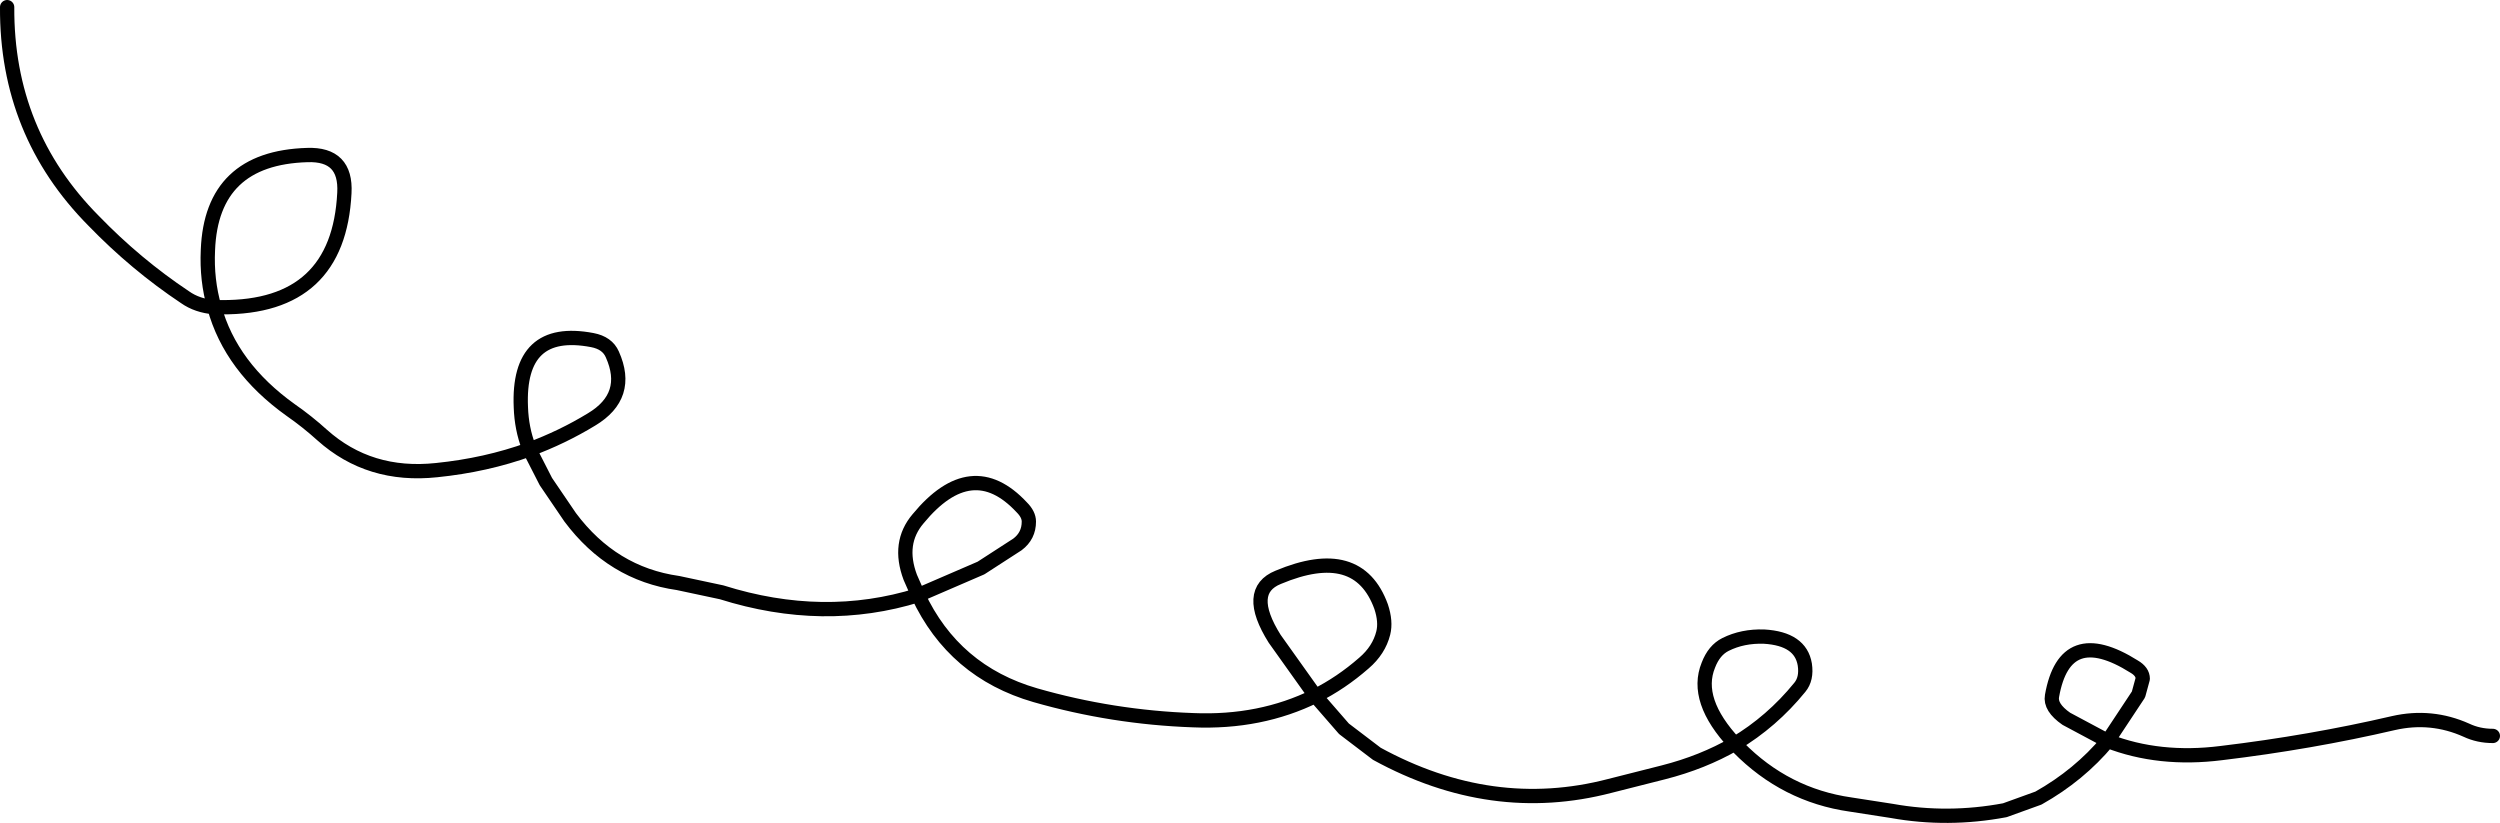 <?xml version="1.0" encoding="UTF-8" standalone="no"?>
<svg xmlns:xlink="http://www.w3.org/1999/xlink" height="57.6px" width="174.95px" xmlns="http://www.w3.org/2000/svg">
  <g transform="matrix(1.0, 0.0, 0.0, 1.0, 767.45, -84.5)">
    <path d="M-766.95 85.0 Q-767.0 93.8 -760.9 99.95 -757.95 103.0 -754.5 105.3 -753.65 105.9 -752.45 106.0 -753.0 104.1 -752.9 102.0 -752.65 95.55 -745.95 95.35 -743.2 95.25 -743.35 98.0 -743.75 106.05 -751.95 106.0 L-752.45 106.0 Q-751.3 110.2 -747.1 113.2 -745.95 114.0 -744.9 114.95 -741.6 117.9 -736.9 117.4 -733.45 117.05 -730.4 115.95 L-730.45 115.8 Q-730.95 114.5 -731.0 113.0 -731.25 107.3 -726.0 108.3 -724.95 108.5 -724.6 109.3 -723.3 112.2 -726.05 113.85 -728.1 115.1 -730.4 115.95 L-729.25 118.2 -727.55 120.7 Q-724.6 124.65 -720.0 125.3 L-716.95 125.95 Q-709.8 128.2 -703.2 126.15 L-703.75 124.9 Q-704.65 122.5 -703.2 120.8 -699.45 116.25 -695.95 120.0 -695.45 120.5 -695.45 121.0 -695.45 122.0 -696.25 122.6 L-698.8 124.25 -703.2 126.15 Q-700.7 131.5 -695.0 133.15 -689.6 134.7 -683.95 134.9 -679.25 135.1 -675.4 133.2 L-678.25 129.2 Q-680.35 125.85 -678.0 124.9 -672.4 122.55 -670.8 126.95 -670.45 128.0 -670.65 128.8 -670.95 130.0 -672.0 130.9 -673.6 132.3 -675.4 133.2 L-673.4 135.5 -671.1 137.25 Q-663.05 141.65 -654.8 139.5 L-651.05 138.55 Q-648.3 137.85 -646.05 136.55 -648.9 133.5 -647.9 131.05 -647.5 130.0 -646.7 129.6 -645.5 129.0 -644.0 129.05 -641.45 129.2 -641.15 131.0 -641.0 132.0 -641.5 132.6 -643.45 135.0 -646.05 136.55 L-645.8 136.8 Q-642.5 140.15 -637.95 140.8 L-635.05 141.25 Q-631.15 141.95 -627.15 141.2 L-624.8 140.35 Q-621.95 138.75 -619.95 136.35 L-622.85 134.8 Q-624.0 134.0 -623.85 133.2 -622.95 128.1 -618.1 131.15 -617.5 131.5 -617.5 132.0 L-617.8 133.1 -619.95 136.35 Q-616.35 137.75 -612.0 137.2 -605.75 136.45 -599.95 135.1 -597.3 134.5 -594.85 135.6 -594.0 136.0 -593.0 136.0" fill="none" stroke="#000000" stroke-linecap="round" stroke-linejoin="round" stroke-width="1.0"/>
  </g>
</svg>
